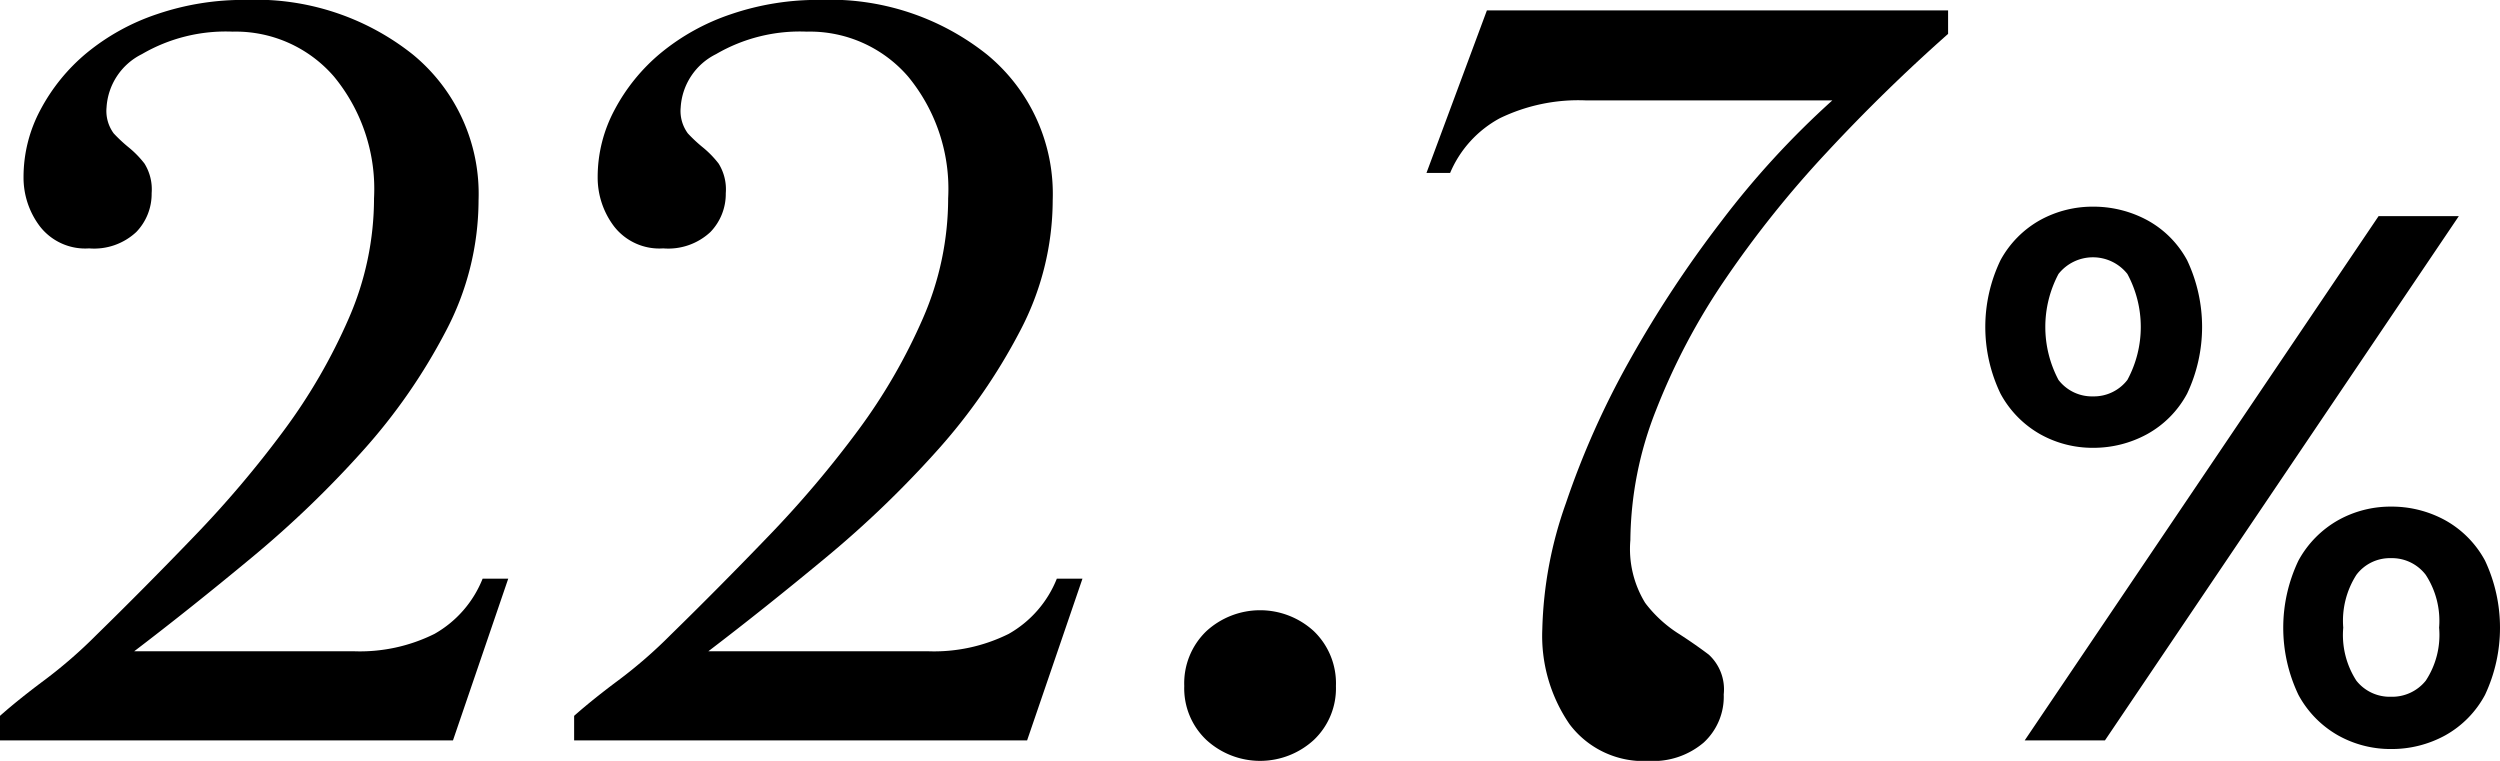 <svg xmlns="http://www.w3.org/2000/svg" width="161" height="49"><g style="isolation:isolate"><path d="M29.172 47.681H0v-1.58q1.189-1.054 2.871-2.306a30.389 30.389 0 0 0 3.334-2.9q3.1-3.029 6.3-6.355a68.464 68.464 0 0 0 5.775-6.817 36.657 36.657 0 0 0 4.191-7.243 19.321 19.321 0 0 0 1.616-7.705 11.378 11.378 0 0 0-2.573-7.837 8.358 8.358 0 0 0-6.535-2.9 10.714 10.714 0 0 0-5.84 1.448 4.105 4.105 0 0 0-2.277 3.426 2.435 2.435 0 0 0 .461 1.679 9.645 9.645 0 0 0 .99.921 6.352 6.352 0 0 1 .991 1.021 3.145 3.145 0 0 1 .462 1.91 3.532 3.532 0 0 1-.991 2.5 3.979 3.979 0 0 1-3.036 1.053 3.694 3.694 0 0 1-3.168-1.416 5.2 5.2 0 0 1-1.055-3.194 9.158 9.158 0 0 1 1.088-4.313 12.113 12.113 0 0 1 2.971-3.656 14.234 14.234 0 0 1 4.521-2.5 17.284 17.284 0 0 1 5.741-.923 16.234 16.234 0 0 1 10.759 3.524 11.606 11.606 0 0 1 4.223 9.384 18.141 18.141 0 0 1-2.111 8.431 37.323 37.323 0 0 1-5.346 7.7 66.761 66.761 0 0 1-7.162 6.883q-3.927 3.259-7.557 6.025h14.125a10.785 10.785 0 0 0 5.213-1.119 7.094 7.094 0 0 0 3.1-3.557h1.65Z" data-name="パス 317"/><path d="M66.146 47.681H36.974v-1.58q1.189-1.054 2.871-2.306a30.3 30.3 0 0 0 3.334-2.9q3.1-3.029 6.3-6.355a68.535 68.535 0 0 0 5.776-6.817 36.7 36.7 0 0 0 4.19-7.243 19.313 19.313 0 0 0 1.616-7.705 11.374 11.374 0 0 0-2.573-7.837 8.357 8.357 0 0 0-6.534-2.9 10.72 10.72 0 0 0-5.841 1.448 4.1 4.1 0 0 0-2.276 3.426 2.43 2.43 0 0 0 .461 1.679 9.5 9.5 0 0 0 .99.921 6.389 6.389 0 0 1 .99 1.021 3.134 3.134 0 0 1 .462 1.91 3.532 3.532 0 0 1-.99 2.5 3.981 3.981 0 0 1-3.036 1.053 3.694 3.694 0 0 1-3.168-1.416 5.206 5.206 0 0 1-1.056-3.194 9.147 9.147 0 0 1 1.089-4.313 12.1 12.1 0 0 1 2.971-3.656 14.219 14.219 0 0 1 4.52-2.5 17.293 17.293 0 0 1 5.741-.923A16.229 16.229 0 0 1 63.57 3.518a11.607 11.607 0 0 1 4.224 9.384 18.131 18.131 0 0 1-2.112 8.431 37.337 37.337 0 0 1-5.345 7.7 66.807 66.807 0 0 1-7.162 6.883q-3.929 3.259-7.557 6.025h14.128a10.788 10.788 0 0 0 5.214-1.119 7.1 7.1 0 0 0 3.1-3.557h1.651Z" data-name="パス 318"/><path d="M86.034 44.182a4.578 4.578 0 0 1-1.418 3.465 5.115 5.115 0 0 1-6.931 0 4.575 4.575 0 0 1-1.419-3.465 4.656 4.656 0 0 1 1.419-3.53 5.115 5.115 0 0 1 6.931 0 4.658 4.658 0 0 1 1.418 3.53Z" data-name="パス 319"/><path d="M111.008 44.719a4.009 4.009 0 0 1-1.288 3.1 5.014 5.014 0 0 1-3.531 1.185 5.957 5.957 0 0 1-5.114-2.371 10.05 10.05 0 0 1-1.75-6.124 25.935 25.935 0 0 1 1.518-8.1 54.153 54.153 0 0 1 4.06-9.122 73.913 73.913 0 0 1 5.94-9.023 55.972 55.972 0 0 1 7.161-7.8h-15.907a11.6 11.6 0 0 0-5.51 1.151 7.177 7.177 0 0 0-3.2 3.524h-1.523L95.757.668h29.7v1.515q-4.094 3.622-7.822 7.638a68.167 68.167 0 0 0-6.534 8.167 42.051 42.051 0 0 0-4.455 8.431 23.186 23.186 0 0 0-1.65 8.363 6.646 6.646 0 0 0 .957 4.051 8.261 8.261 0 0 0 2.047 1.91q1.088.692 2.046 1.416a3.035 3.035 0 0 1 .962 2.56Z" data-name="パス 320"/><path d="M134.791 28.839a6.9 6.9 0 0 1-3.4-.874 6.6 6.6 0 0 1-2.557-2.611 9.913 9.913 0 0 1 0-8.6 6.531 6.531 0 0 1 2.557-2.584 7 7 0 0 1 3.4-.861 7.29 7.29 0 0 1 3.473.861 6.4 6.4 0 0 1 2.584 2.584 10.044 10.044 0 0 1 0 8.6 6.46 6.46 0 0 1-2.584 2.611 7.188 7.188 0 0 1-3.473.874Zm-4.4 18.842 22.79-33.762h5.167l-22.789 33.762Zm4.4-22.154a2.722 2.722 0 0 0 2.213-1.06 7.181 7.181 0 0 0 0-6.824 2.83 2.83 0 0 0-4.437 0 7.283 7.283 0 0 0 0 6.824 2.712 2.712 0 0 0 2.224 1.06Zm19.187 22.71a6.905 6.905 0 0 1-3.4-.874 6.6 6.6 0 0 1-2.557-2.611 10.038 10.038 0 0 1 0-8.652 6.626 6.626 0 0 1 2.557-2.6 6.905 6.905 0 0 1 3.4-.874 7.159 7.159 0 0 1 3.485.874 6.5 6.5 0 0 1 2.571 2.6 10.171 10.171 0 0 1 0 8.652 6.478 6.478 0 0 1-2.571 2.611 7.159 7.159 0 0 1-3.485.874Zm0-3.366a2.775 2.775 0 0 0 2.239-1.033 5.354 5.354 0 0 0 .862-3.419 5.427 5.427 0 0 0-.862-3.4 2.735 2.735 0 0 0-2.239-1.074 2.7 2.7 0 0 0-2.226 1.074 5.488 5.488 0 0 0-.847 3.4 5.415 5.415 0 0 0 .847 3.419 2.739 2.739 0 0 0 2.226 1.033Z" data-name="パス 321"/></g></svg>